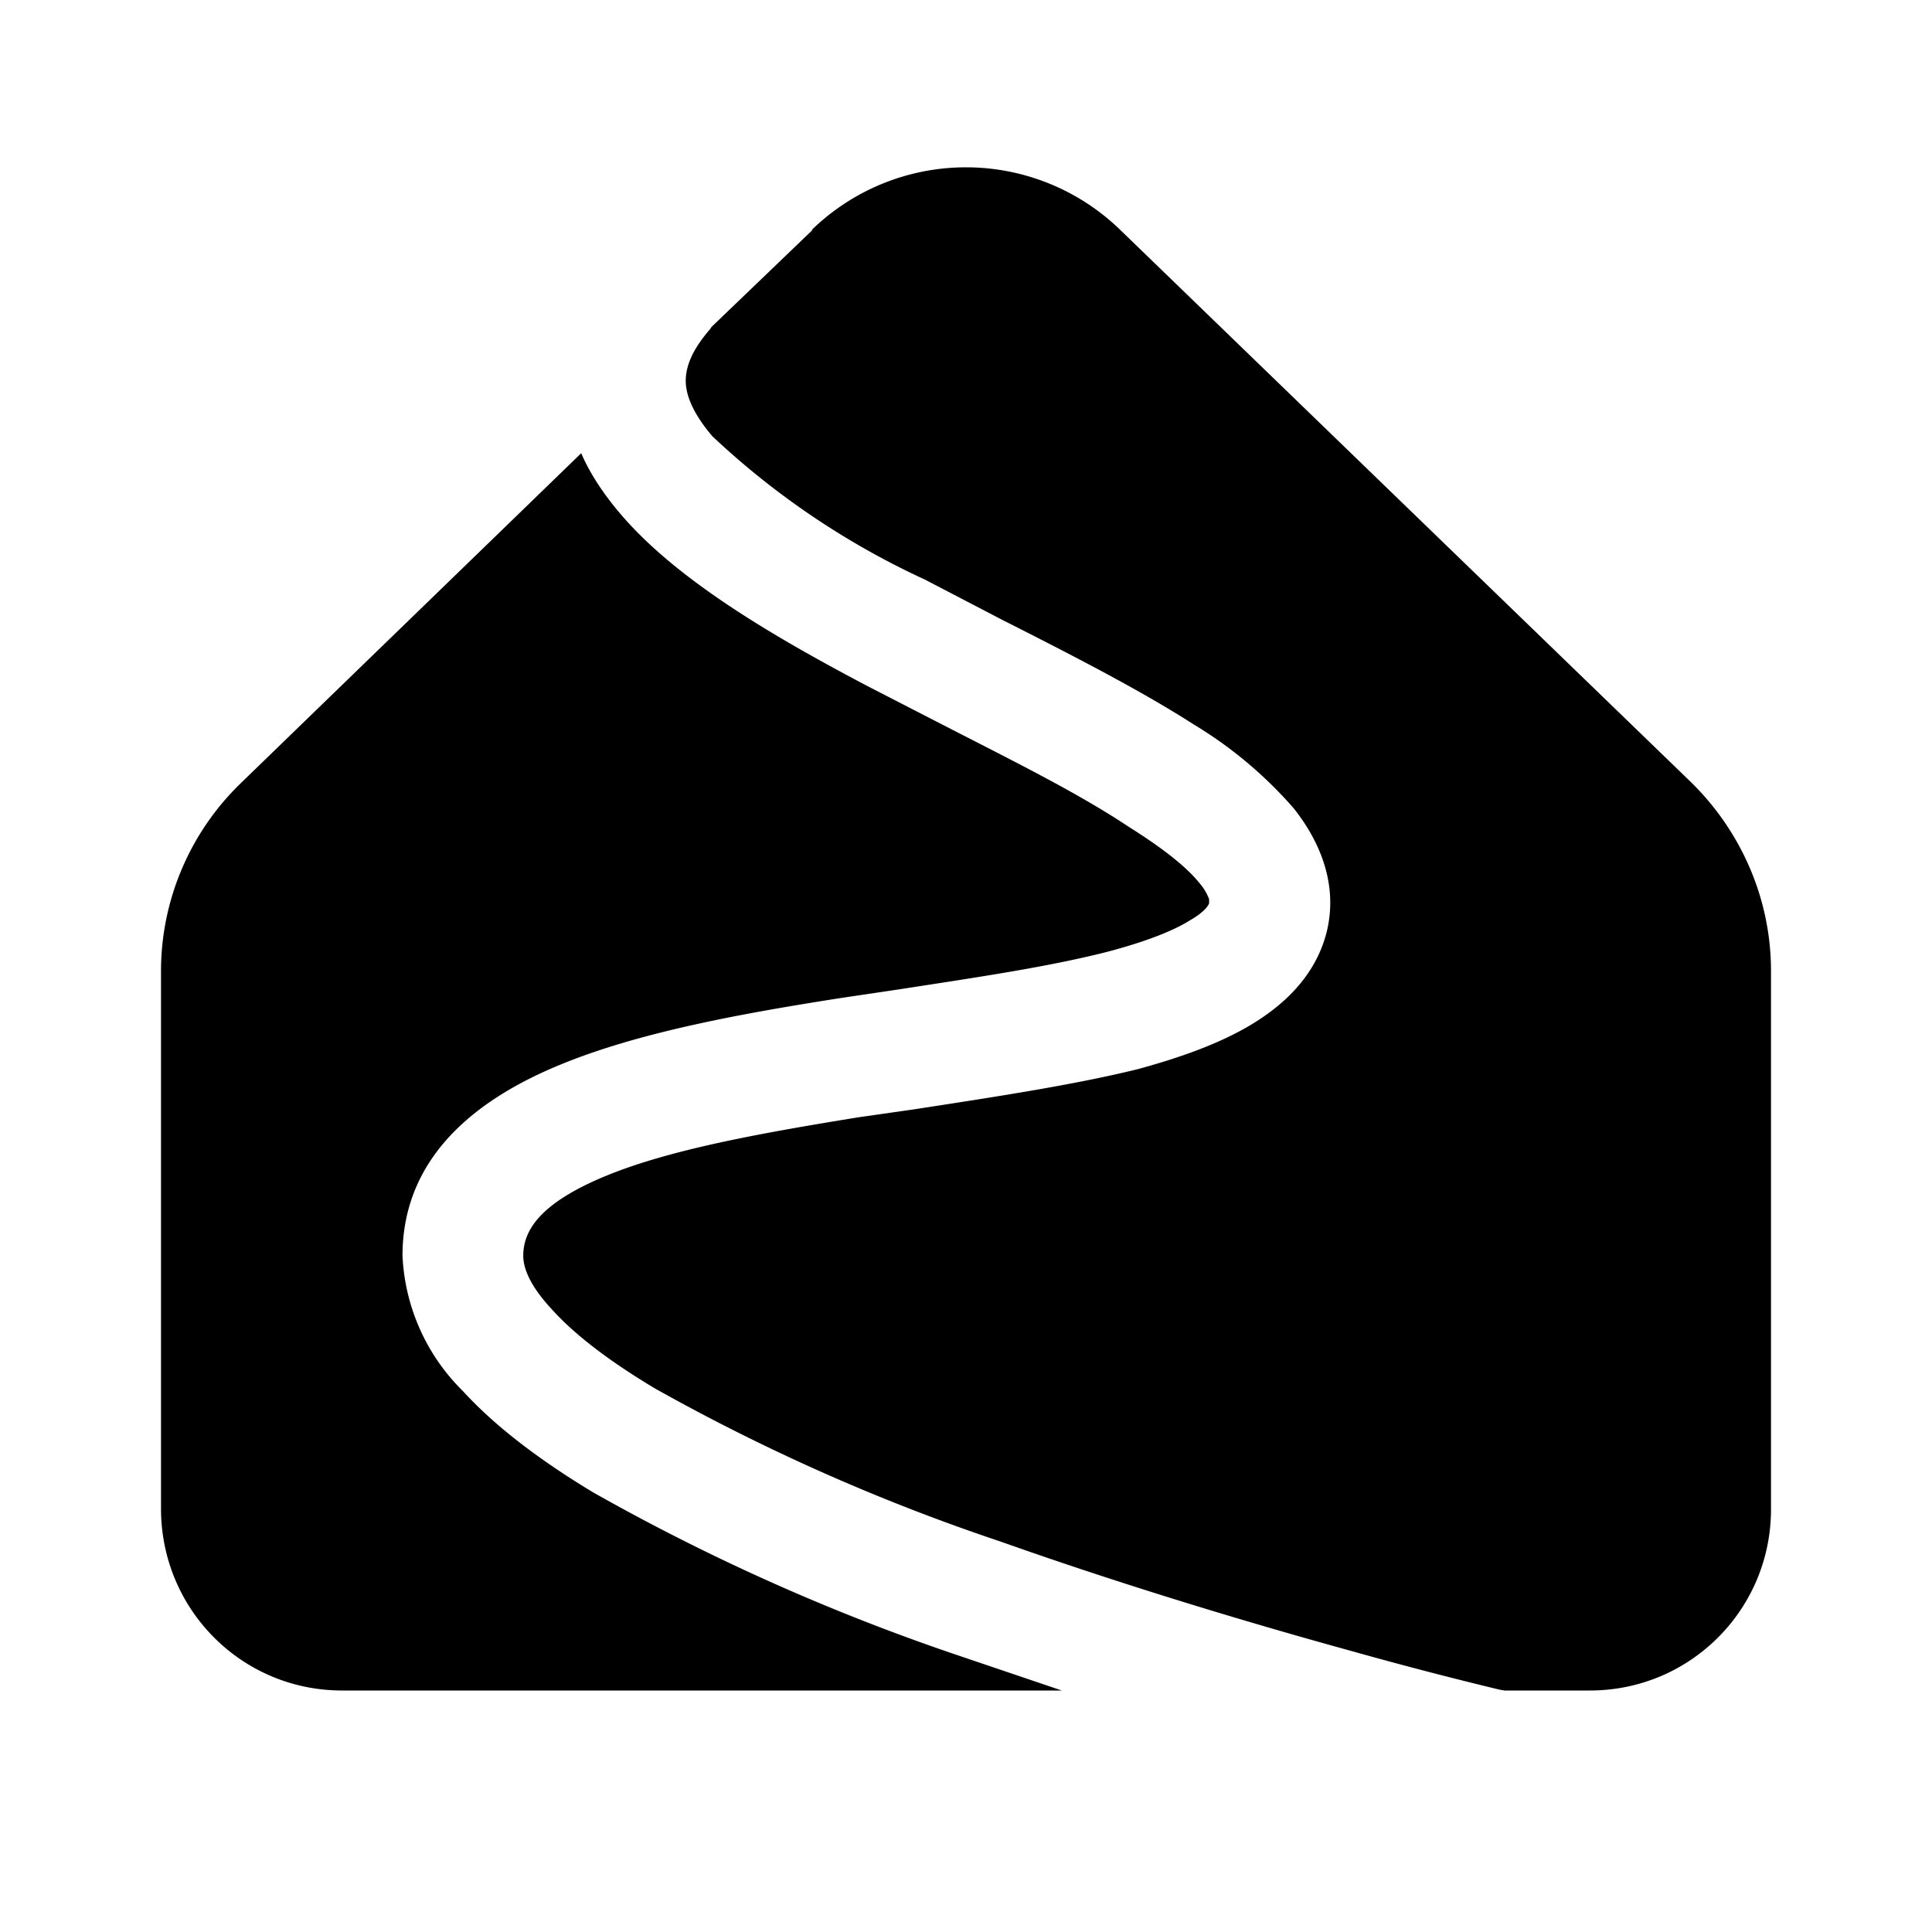 <svg width="24" height="24" viewBox="0 0 24 24" xmlns="http://www.w3.org/2000/svg"><path d="M10.09 2.85a2.75 2.75 0 0 1 3.82 0l7.1 6.87c.63.62.99 1.46.99 2.34v6.69c0 1.24-1 2.25-2.25 2.25h-1.06l-.06-.01a50.71 50.71 0 0 1-1.84-.48c-1.2-.33-2.78-.8-4.36-1.36a24.95 24.95 0 0 1-4.29-1.9c-.57-.34-1-.67-1.28-.98-.3-.32-.36-.54-.36-.67 0-.31.2-.65 1.02-.99.8-.33 1.91-.53 3.14-.73l.7-.1c.97-.15 1.97-.3 2.78-.5.51-.14 1-.31 1.4-.55.4-.24.8-.6.94-1.15.15-.61-.1-1.15-.41-1.54A5.22 5.22 0 0 0 14.83 9c-.67-.43-1.53-.87-2.38-1.3l-.96-.5a9.88 9.88 0 0 1-2.64-1.78c-.24-.28-.32-.5-.33-.65-.01-.15.03-.37.3-.68l.02-.03 1.25-1.2ZM7.22 5.63l-4.23 4.1A3.25 3.25 0 0 0 2 12.05v6.69C2 19.99 3 21 4.25 21h8.94l-1.27-.43a26.37 26.37 0 0 1-4.55-2.03c-.63-.38-1.2-.8-1.62-1.26A2.52 2.52 0 0 1 5 15.6c0-1.27.98-1.97 1.95-2.37.99-.41 2.27-.64 3.48-.83l.74-.11c.97-.15 1.86-.28 2.6-.47.45-.12.79-.25 1-.38.23-.13.25-.22.25-.22v-.05a.64.64 0 0 0-.12-.2c-.16-.2-.45-.43-.88-.7-.6-.4-1.36-.78-2.18-1.2l-1.05-.54c-1.14-.6-2.35-1.3-3.06-2.12-.2-.23-.39-.5-.51-.78Z"/></svg>